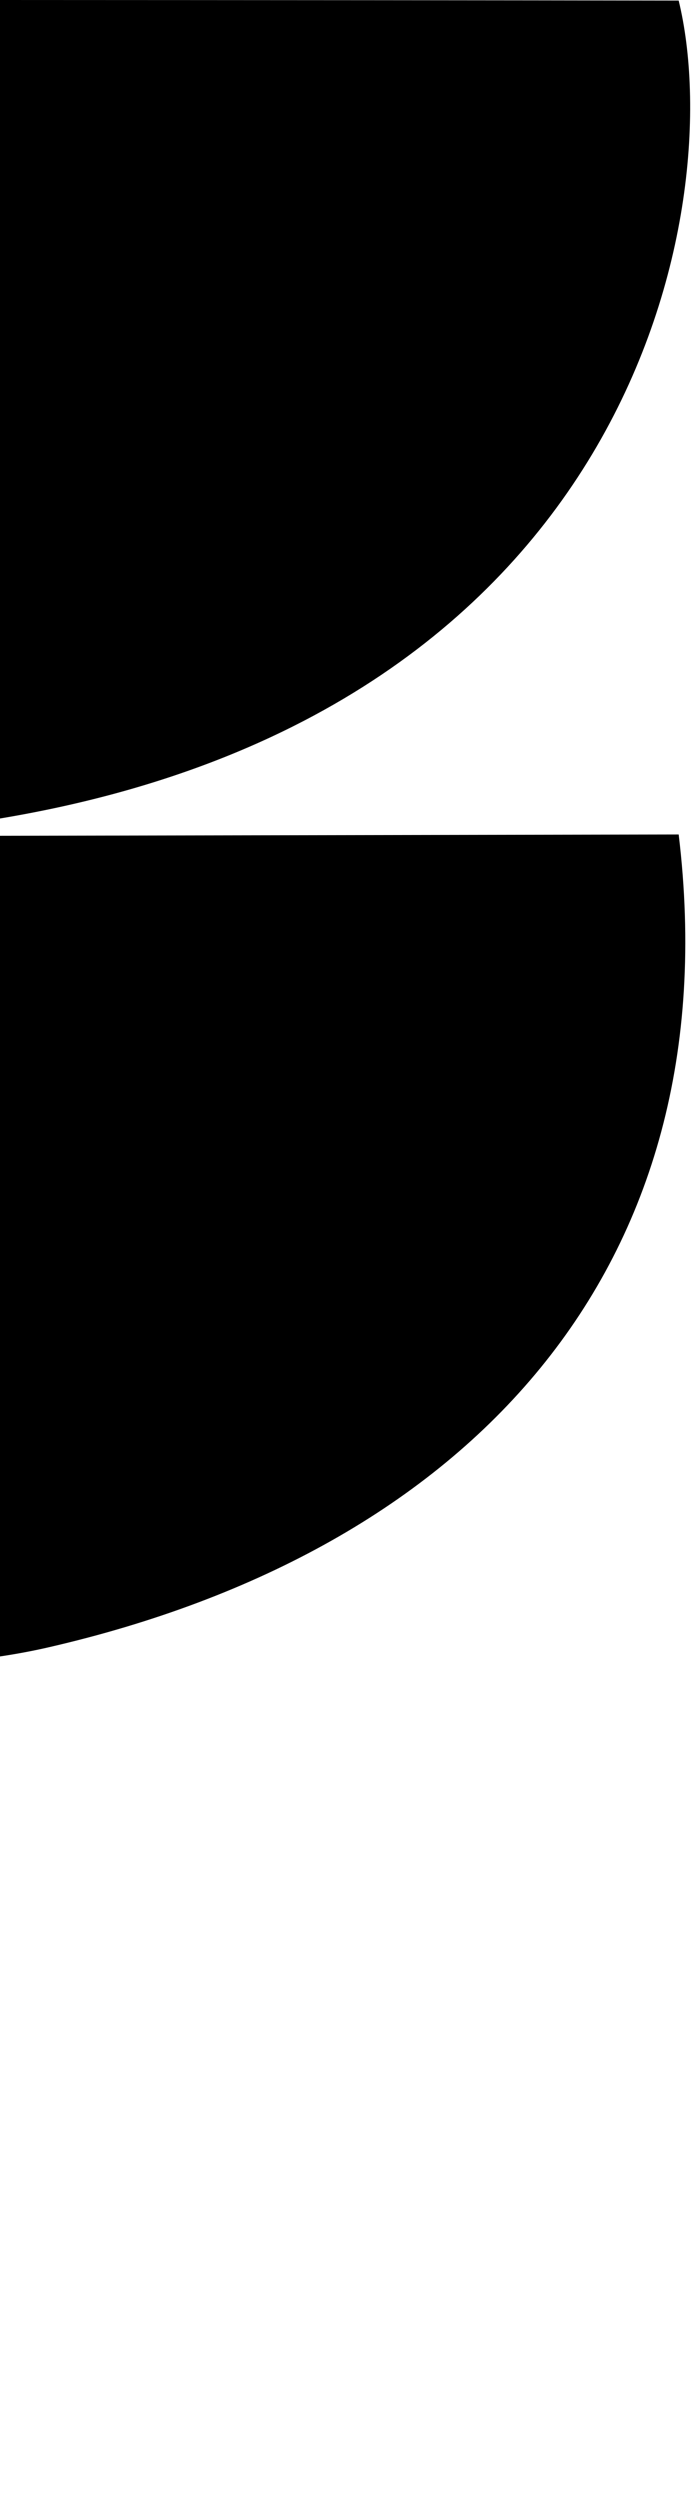 <svg width="208" height="752" viewBox="0 0 208 752" fill="none" xmlns="http://www.w3.org/2000/svg">
<path fill-rule="evenodd" clip-rule="evenodd" d="M0 498.434C4.95 497.692 9.861 496.783 14.723 495.661C140.749 466.622 220.077 382.087 204.291 251.096L0 251.495V498.434ZM0 246.289C191.518 214.369 219.29 61.876 204.291 0.174C149.472 0.081 78.671 0.027 0 8.26991e-05V246.289Z" fill="black"/>
</svg>
